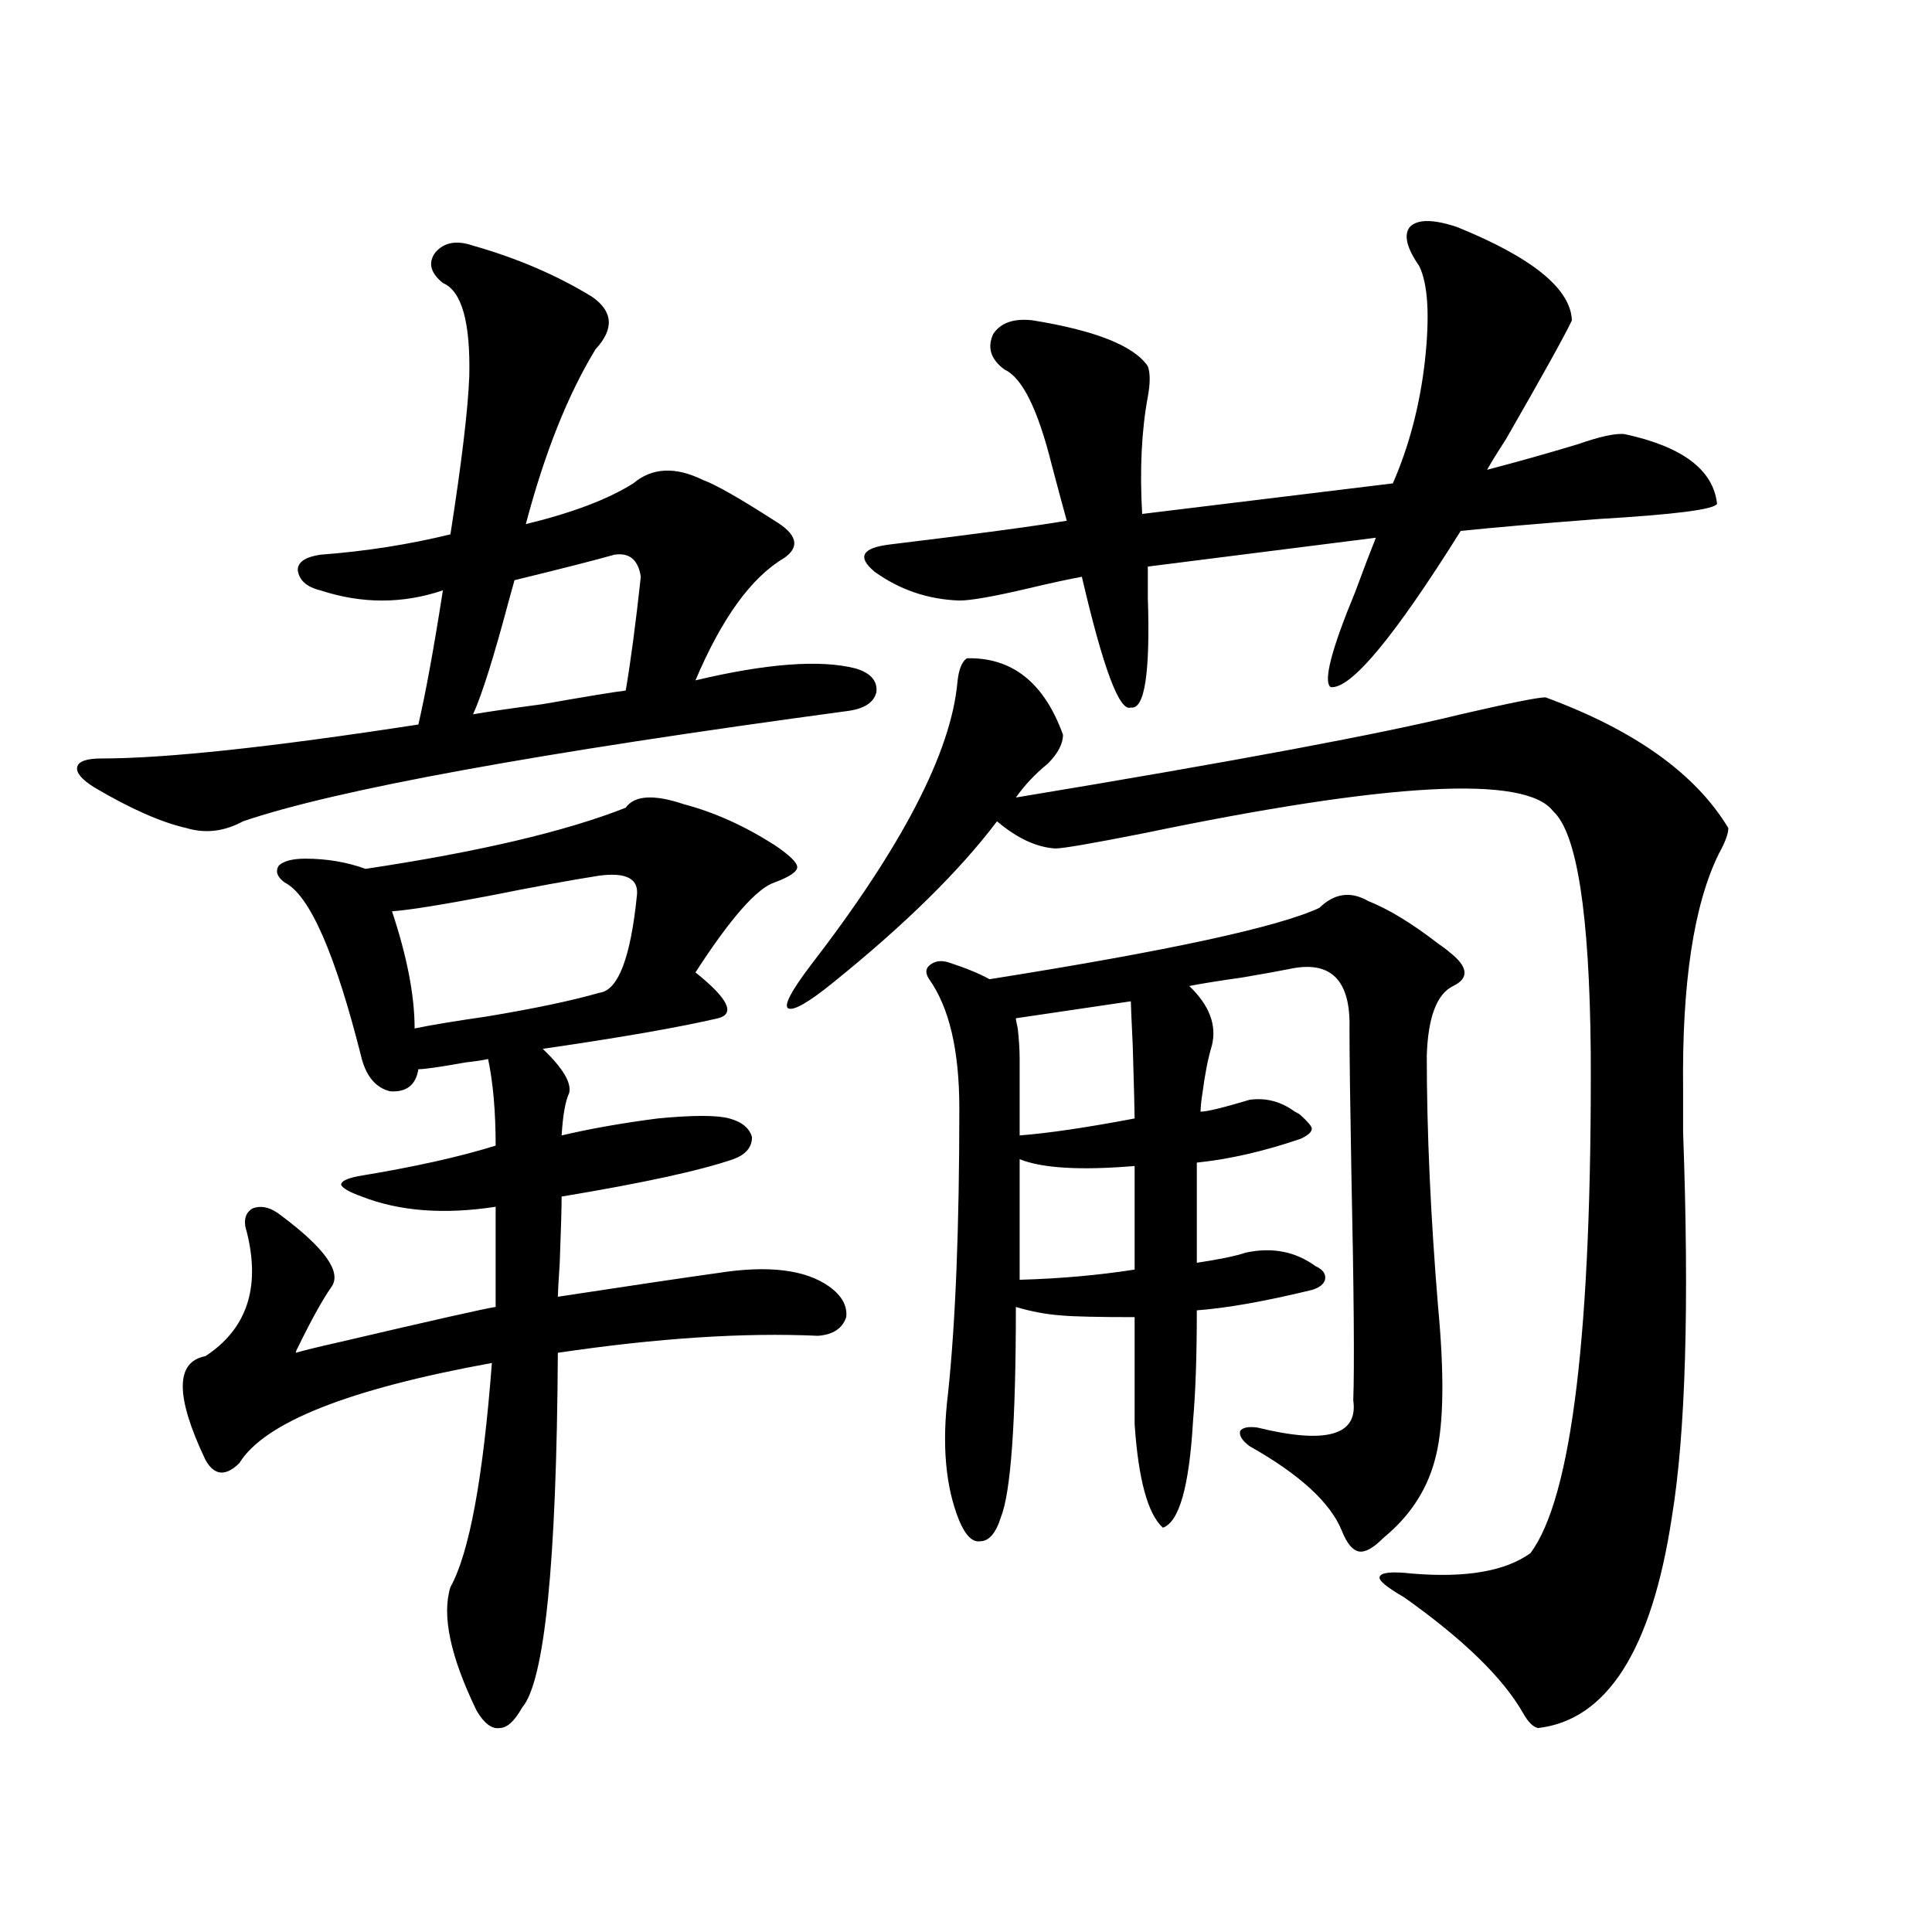 <?xml version="1.0" encoding="utf-8"?>
<!-- Generator: Adobe Illustrator 16.0.0, SVG Export Plug-In . SVG Version: 6.00 Build 0)  -->
<!DOCTYPE svg PUBLIC "-//W3C//DTD SVG 1.1//EN" "http://www.w3.org/Graphics/SVG/1.1/DTD/svg11.dtd">
<svg version="1.1" id="图层_1" xmlns="http://www.w3.org/2000/svg" xmlns:xlink="http://www.w3.org/1999/xlink" x="0px" y="0px"
	 width="1000px" height="1000px" viewBox="0 0 1000 1000" enable-background="new 0 0 1000 1000" xml:space="preserve">
<path d="M244.848,127.152c22.759,6.455,43.246,15.244,61.462,26.367c11.052,7.622,11.707,16.699,1.951,27.246
	c-14.313,23.442-26.341,53.613-36.097,90.527c24.055-5.85,42.591-12.881,55.608-21.094c9.756-8.198,21.783-8.789,36.097-1.758
	c6.494,2.349,18.856,9.38,37.072,21.094c11.707,7.031,13.323,13.486,4.878,19.336c-16.92,9.971-32.194,31.064-45.853,63.281
	c37.072-8.789,64.709-10.835,82.925-6.152c7.805,2.349,11.372,6.455,10.731,12.305c-1.311,5.273-6.188,8.501-14.634,9.668
	c-160.651,21.685-265.039,40.732-313.163,57.129c-9.756,5.273-19.512,6.455-29.268,3.516c-13.018-2.925-28.948-9.956-47.804-21.094
	c-6.509-4.092-9.436-7.607-8.78-10.547c0.64-2.925,4.878-4.395,12.683-4.395c33.17,0,87.803-5.85,163.898-17.578
	c3.902-16.987,8.125-40.127,12.683-69.434c-20.823,7.031-41.95,7.031-63.413,0c-7.165-1.758-11.067-5.273-11.707-10.547
	c0-4.092,3.902-6.729,11.707-7.91c23.414-1.758,45.853-5.273,67.315-10.547c5.853-37.49,9.1-64.736,9.755-81.738
	c0.641-28.125-3.902-44.233-13.658-48.34c-6.509-5.273-7.805-10.547-3.902-15.82C229.879,125.395,236.388,124.228,244.848,127.152z
	 M354.113,416.313c15.609,4.106,31.219,11.138,46.828,21.094c7.805,5.273,11.707,9.092,11.707,11.426
	c0,2.349-3.902,4.985-11.707,7.91c-9.115,2.939-22.773,18.457-40.975,46.582c16.905,13.486,20.808,21.396,11.707,23.73
	c-20.167,4.697-50.41,9.971-90.729,15.82c10.396,9.971,14.954,17.578,13.658,22.852c-1.951,4.106-3.262,11.426-3.902,21.973
	c14.954-3.516,31.539-6.44,49.755-8.789c18.201-1.758,30.563-1.758,37.072,0c6.494,1.758,10.396,4.985,11.707,9.668
	c0,5.273-3.262,9.092-9.756,11.426c-16.92,5.864-46.508,12.305-88.778,19.336c0,5.864-0.335,17.29-0.976,34.277
	c-0.655,9.971-0.976,15.82-0.976,17.578c38.368-5.85,66.005-9.956,82.925-12.305c26.006-4.092,45.197-1.758,57.56,7.031
	c6.494,4.697,9.421,9.971,8.78,15.82c-1.951,5.864-6.829,9.092-14.634,9.668c-38.383-1.758-83.26,1.182-134.631,8.789
	c-0.655,108.984-6.829,170.206-18.536,183.691c-3.902,7.031-7.805,10.547-11.707,10.547c-3.902,0.577-7.805-2.348-11.707-8.789
	c-13.658-28.125-18.216-49.521-13.658-64.16c9.755-17.578,16.905-56.25,21.462-116.016
	c-74.144,13.486-117.726,30.762-130.728,51.855c-7.165,7.031-13.018,6.455-17.561-1.758c-15.609-32.808-15.609-50.674,0-53.613
	c21.463-14.063,28.612-35.444,21.463-64.16c-1.951-5.85-0.976-9.956,2.927-12.305c4.542-1.758,9.42-0.576,14.634,3.516
	c22.758,17.002,31.539,29.307,26.341,36.914c-4.558,6.455-10.412,17.002-17.561,31.641c-0.656,1.182-0.976,2.061-0.976,2.637
	c3.902-1.167,11.051-2.925,21.463-5.273c50.075-11.714,77.391-17.866,81.949-18.457v-51.855
	c-26.676,4.106-49.754,2.349-69.266-5.273c-6.509-2.334-10.091-4.395-10.731-6.152c0-1.758,2.927-3.213,8.78-4.395
	c28.612-4.683,52.346-9.956,71.217-15.82c0-17.578-1.311-32.52-3.902-44.824c-2.606,0.591-6.509,1.182-11.707,1.758
	c-13.018,2.349-21.143,3.516-24.389,3.516c-1.311,8.213-6.189,12.017-14.634,11.426c-7.165-1.758-12.042-7.319-14.634-16.699
	c-13.658-54.492-26.997-84.951-39.999-91.406c-3.902-2.925-4.878-5.85-2.927-8.789c2.591-2.334,7.149-3.516,13.658-3.516
	c11.051,0,21.463,1.758,31.219,5.273c58.535-8.789,103.412-19.336,134.63-31.641C328.413,411.63,338.504,411.039,354.113,416.313z
	 M310.212,453.227c-14.969,2.349-34.146,5.864-57.56,10.547c-24.725,4.697-41.31,7.334-49.754,7.91
	c7.805,23.442,11.707,43.657,11.707,60.645c8.445-1.758,20.807-3.804,37.072-6.152c24.71-4.092,44.222-8.198,58.535-12.305
	c9.756-1.167,16.25-18.154,19.512-50.977C330.364,454.696,323.87,451.469,310.212,453.227z M318.017,287.113
	c-10.411,2.939-27.651,7.334-51.706,13.184c-0.655,2.349-1.631,5.864-2.927,10.547c-7.805,29.307-13.993,48.931-18.536,58.887
	c6.494-1.167,18.536-2.925,36.097-5.273c23.414-4.092,37.713-6.44,42.926-7.031c2.592-15.229,5.198-34.854,7.805-58.887
	C330.364,289.75,325.821,285.946,318.017,287.113z M500.451,340.727c23.414-0.576,39.999,12.607,49.755,39.551
	c0,4.697-2.606,9.668-7.805,14.941c-6.509,5.273-12.042,11.138-16.585,17.578c113.168-18.745,189.904-33.096,230.238-43.066
	c25.365-5.85,39.999-8.789,43.901-8.789c46.173,17.002,77.712,39.551,94.632,67.676c0,2.939-1.631,7.334-4.878,13.184
	c-13.018,26.367-19.191,67.1-18.536,122.168c0,5.273,0,12.607,0,21.973c3.247,89.648,1.296,156.157-5.854,199.512
	c-10.411,68.555-33.505,104.879-69.267,108.984c-2.606-0.59-5.213-3.227-7.805-7.91c-10.411-18.168-30.898-38.095-61.462-59.766
	c-9.115-5.273-13.338-8.789-12.683-10.547c0.641-2.334,6.174-2.925,16.585-1.758c27.957,2.349,48.444-1.167,61.462-10.547
	c21.463-28.701,31.859-115.137,31.219-259.277c-0.655-72.07-7.164-113.667-19.512-124.805
	c-14.313-18.745-84.876-14.941-211.702,11.426c-26.676,5.273-41.95,7.91-45.853,7.91c-9.756-0.576-19.847-5.273-30.243-14.063
	c-19.512,25.791-47.804,53.613-84.876,83.496c-13.018,10.547-20.822,14.941-23.414,13.184c-1.951-1.758,1.951-9.077,11.707-21.973
	c47.469-61.523,72.834-110.439,76.096-146.777C496.214,346.591,497.845,342.484,500.451,340.727z M734.592,137.699
	c-6.509-9.365-8.14-16.108-4.878-20.215c3.902-4.092,12.027-4.092,24.39,0c39.023,15.82,58.855,31.943,59.511,48.34
	c-3.902,8.213-15.289,28.716-34.146,61.523c-4.558,7.031-7.805,12.305-9.756,15.82c15.609-4.092,31.219-8.486,46.828-13.184
	c11.707-4.092,19.832-5.85,24.39-5.273c29.908,6.455,45.853,18.457,47.804,36.035c-1.311,2.939-21.798,5.576-61.462,7.91
	c-30.578,2.349-54.313,4.395-71.218,6.152c-34.48,55.083-56.919,82.041-67.315,80.859c-3.902-2.925,0.32-19.336,12.683-49.219
	c4.543-12.305,8.125-21.67,10.731-28.125l-118.046,14.941c0,3.516,0,8.789,0,15.82c1.296,39.263-1.631,58.311-8.78,57.129
	c-5.854,2.349-14.313-20.215-25.365-67.676c-6.509,1.182-15.944,3.228-28.292,6.152c-17.561,4.106-29.268,6.152-35.121,6.152
	c-16.265-0.576-30.898-5.562-43.901-14.941c-9.115-7.607-6.509-12.305,7.805-14.063c43.566-5.273,74.145-9.365,91.705-12.305
	c-1.951-7.031-4.558-16.699-7.805-29.004c-7.164-28.701-15.289-45.112-24.39-49.219c-7.164-5.273-9.115-11.426-5.854-18.457
	c3.902-5.85,10.731-8.198,20.487-7.031c32.515,5.273,52.347,13.184,59.511,23.73c1.296,3.516,1.296,8.789,0,15.82
	c-3.262,17.578-4.237,37.793-2.927,60.645l129.753-15.82c8.445-19.336,13.979-40.43,16.585-63.281
	C740.11,163.49,739.135,147.079,734.592,137.699z M708.251,466.41c10.396,4.106,22.438,11.426,36.097,21.973
	c2.592,1.758,4.543,3.228,5.854,4.395c9.756,7.622,10.396,13.486,1.951,17.578c-8.46,4.106-13.018,16.123-13.658,36.035
	c0,39.263,1.951,82.617,5.854,130.078c3.247,34.58,2.927,60.068-0.976,76.465c-3.902,17.002-13.018,31.353-27.316,43.066
	c-5.213,5.273-9.436,7.622-12.683,7.031c-3.262-0.576-6.188-4.092-8.78-10.547c-5.854-14.639-21.798-29.292-47.804-43.945
	c-3.902-2.925-5.533-5.562-4.878-7.91c1.296-1.758,4.223-2.334,8.78-1.758c35.762,8.789,52.347,4.106,49.755-14.063
	c0.641-17.578,0.32-56.826-0.976-117.773c-0.655-36.323-0.976-61.221-0.976-74.707c0.641-25.186-9.756-35.444-31.219-30.762
	c-5.854,1.182-13.993,2.637-24.39,4.395c-12.362,1.758-21.463,3.228-27.316,4.395c10.396,9.971,14.299,20.215,11.707,30.762
	c-1.951,6.455-3.582,14.653-4.878,24.609c-0.655,4.106-0.976,7.334-0.976,9.668c3.247,0,11.707-2.046,25.365-6.152
	c8.445-1.167,16.25,0.879,23.414,6.152c1.296,0.591,2.271,1.182,2.927,1.758c3.902,3.516,5.854,5.864,5.854,7.031
	c0,1.758-1.951,3.516-5.854,5.273c-18.871,6.455-36.752,10.547-53.657,12.305v51.855c11.707-1.758,20.152-3.516,25.365-5.273
	c13.658-2.925,25.686-0.576,36.097,7.031c3.902,1.758,5.519,4.106,4.878,7.031c-0.655,2.349-2.927,4.106-6.829,5.273
	c-24.069,5.864-43.901,9.38-59.511,10.547c0,23.442-0.655,42.49-1.951,57.129c-1.951,33.989-7.164,52.446-15.609,55.371
	c-7.805-7.031-12.683-24.897-14.634-53.613v-55.371c-18.871,0-31.554-0.288-38.048-0.879c-7.805-0.576-15.609-2.046-23.414-4.395
	c0,59.766-2.606,96.104-7.805,108.984c-2.606,8.213-6.188,12.305-10.731,12.305c-3.902,0.591-7.484-2.925-10.731-10.547
	c-7.164-17.578-9.115-39.551-5.854-65.918c3.902-36.914,5.854-86.133,5.854-147.656c0-29.883-5.213-52.144-15.609-66.797
	c-1.951-2.925-1.951-5.273,0-7.031c2.592-2.334,5.854-2.925,9.756-1.758c9.101,2.939,16.25,5.864,21.463,8.789
	c92.346-14.639,149.265-26.943,170.728-36.914C690.69,462.318,699.136,461.137,708.251,466.41z M585.327,518.266l-59.511,8.789
	c0,0.591,0.32,2.349,0.976,5.273c0.641,5.864,0.976,11.138,0.976,15.82v39.551c14.954-1.167,34.786-4.092,59.511-8.789
	c0-3.516-0.335-16.108-0.976-37.793C585.647,527.646,585.327,520.023,585.327,518.266z M527.768,600.004v62.402
	c20.808-0.576,40.64-2.334,59.511-5.273V603.52C559.307,605.868,539.475,604.701,527.768,600.004z"/>
</svg>
